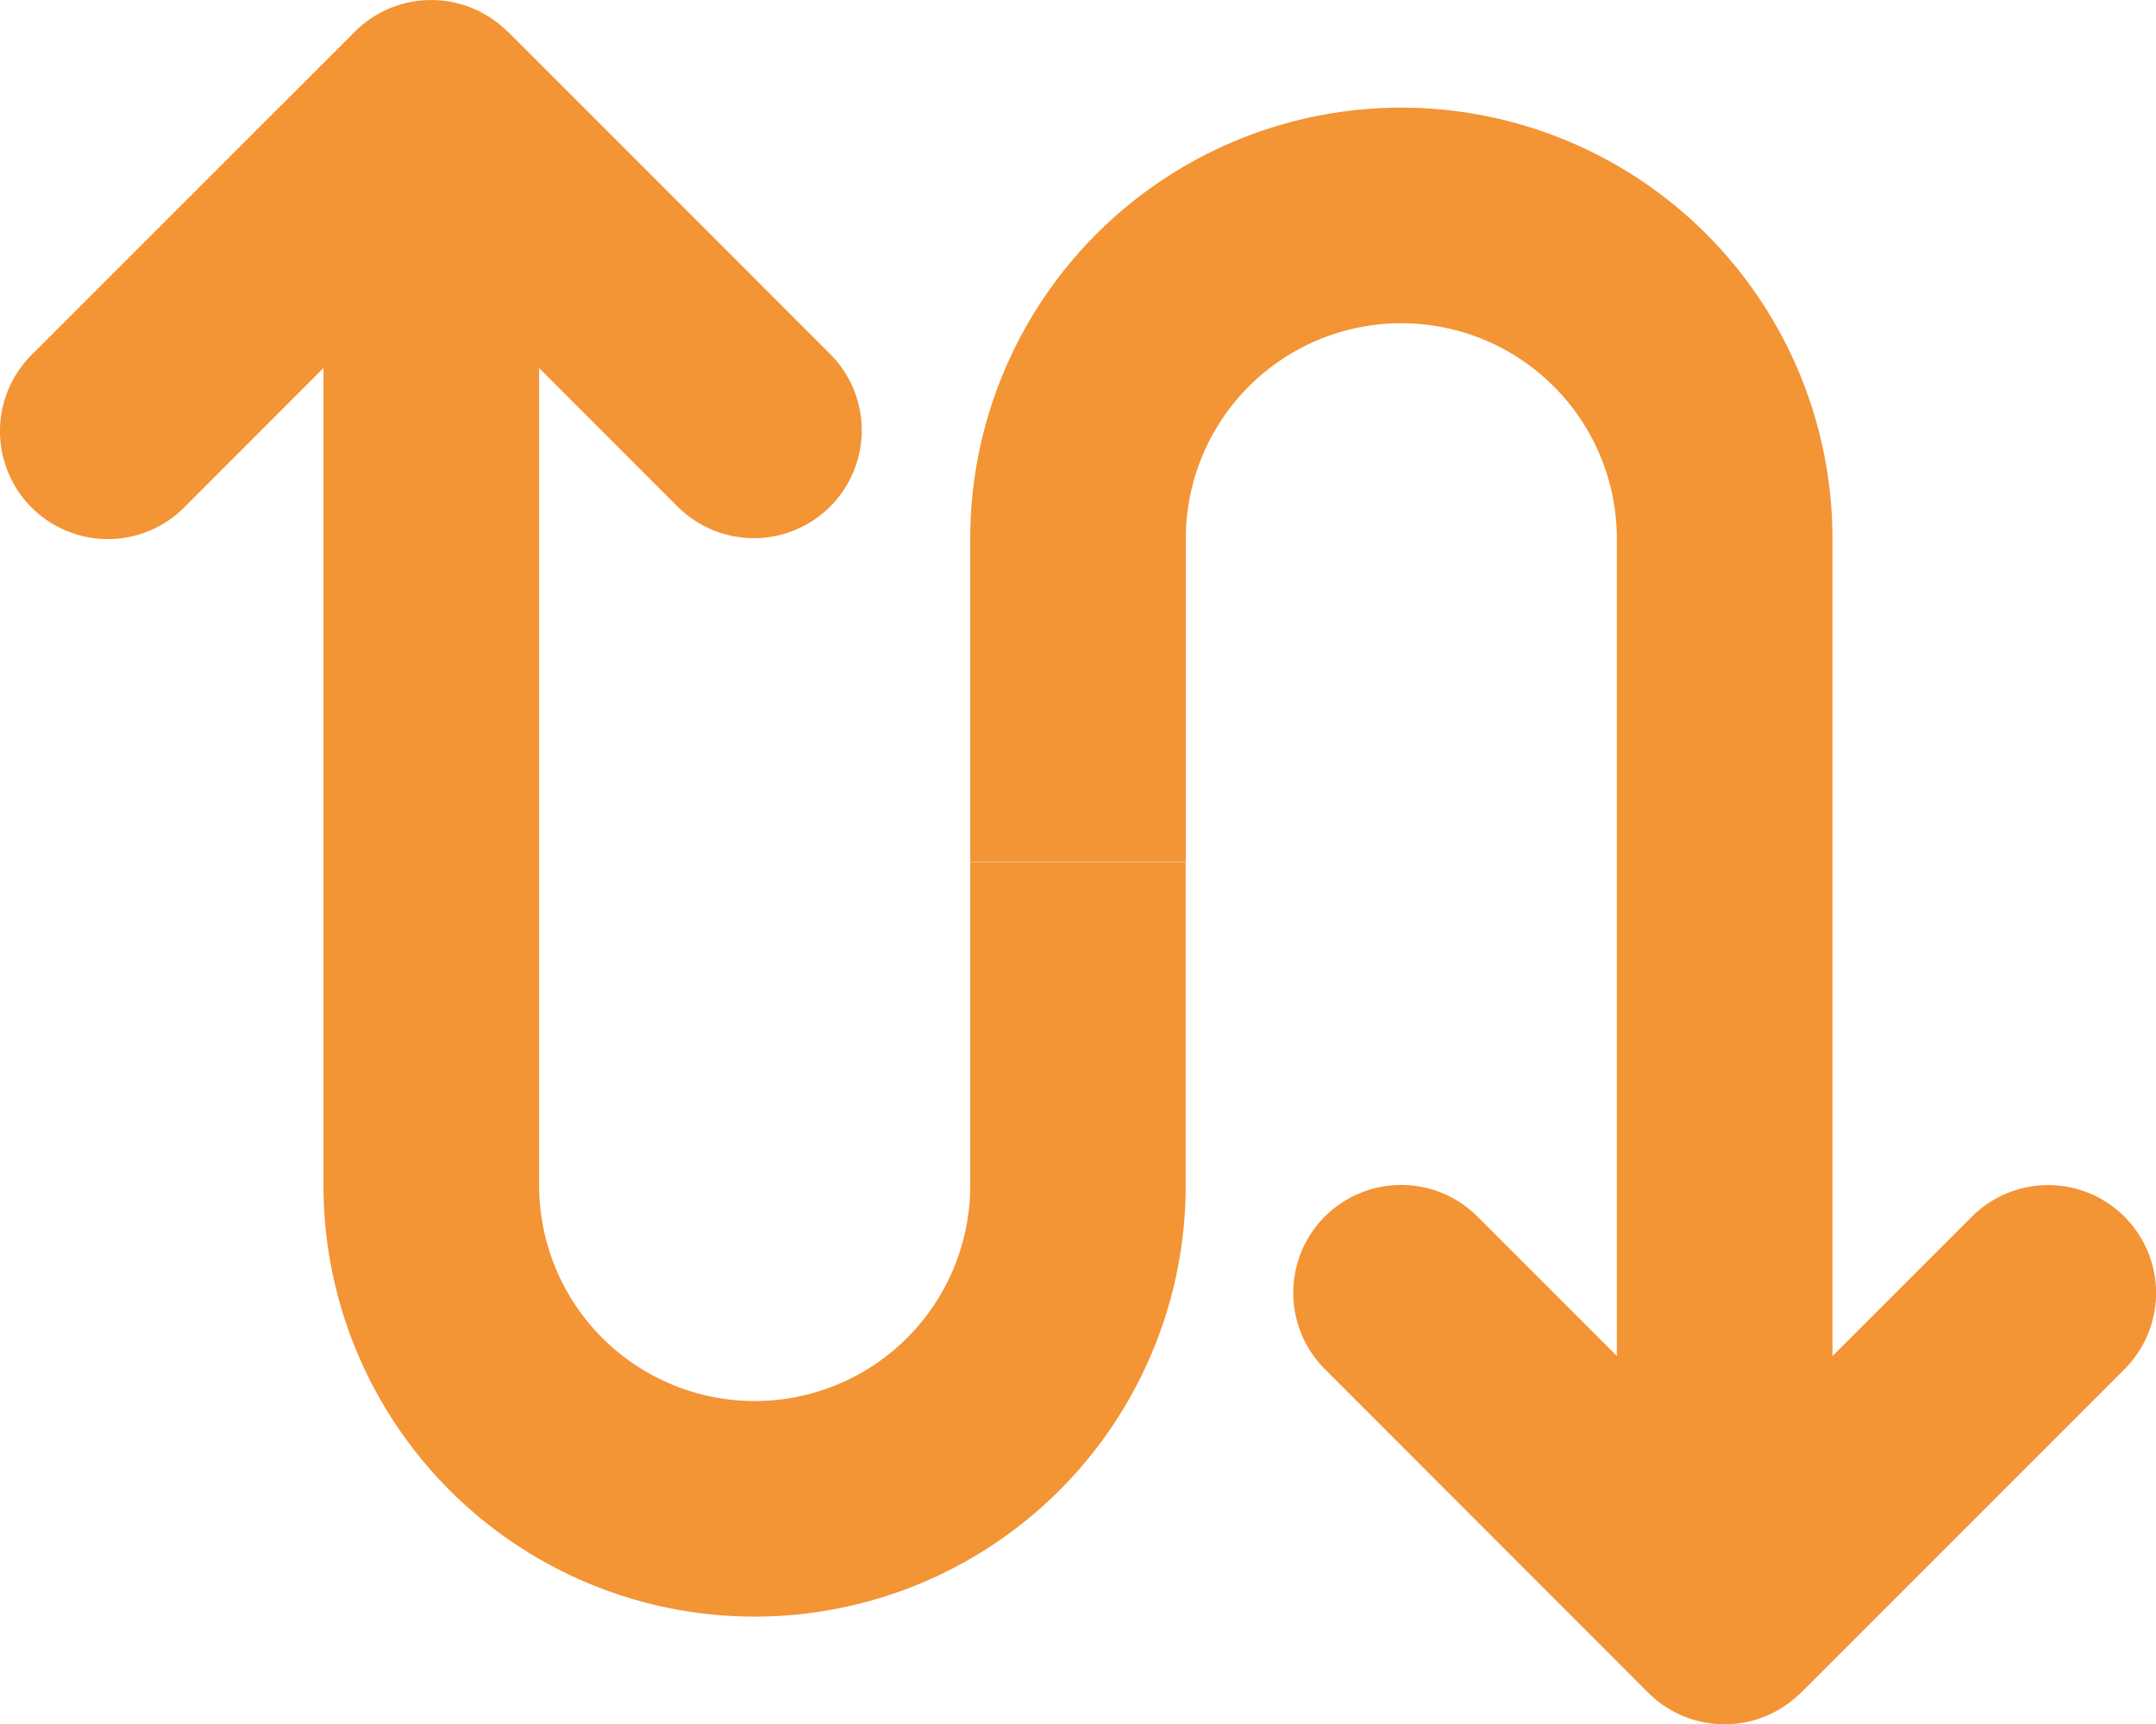<svg id="swap-arrows-duotone" xmlns="http://www.w3.org/2000/svg" width="33.159" height="26.519" viewBox="0 0 33.159 26.519">
  <path id="Pfad_29" data-name="Pfad 29" d="M300.774,56.377a1.66,1.66,0,0,1-2.346,0L293.454,51.4a1.659,1.659,0,0,1,2.347-2.346l2.144,2.144V38.63a3.315,3.315,0,1,0-6.63,0V43.6H288V38.63a6.63,6.63,0,0,1,13.261,0V51.2l2.144-2.144a1.659,1.659,0,1,1,2.347,2.346l-4.973,4.973Z" transform="translate(-273.078 -30.344)" fill="#f39435"/>
  <path id="Pfad_30" data-name="Pfad 30" d="M7.73.511a1.66,1.66,0,0,0-2.346,0L.411,5.483A1.659,1.659,0,0,0,2.757,7.83L4.9,5.685V18.257a6.63,6.63,0,1,0,13.261,0V13.284H14.847v4.973a3.315,3.315,0,1,1-6.63,0V5.685L10.361,7.83a1.659,1.659,0,0,0,2.346-2.346L7.735.511Z" transform="translate(0.075 -0.025)" fill="#f39435"/>
</svg>
